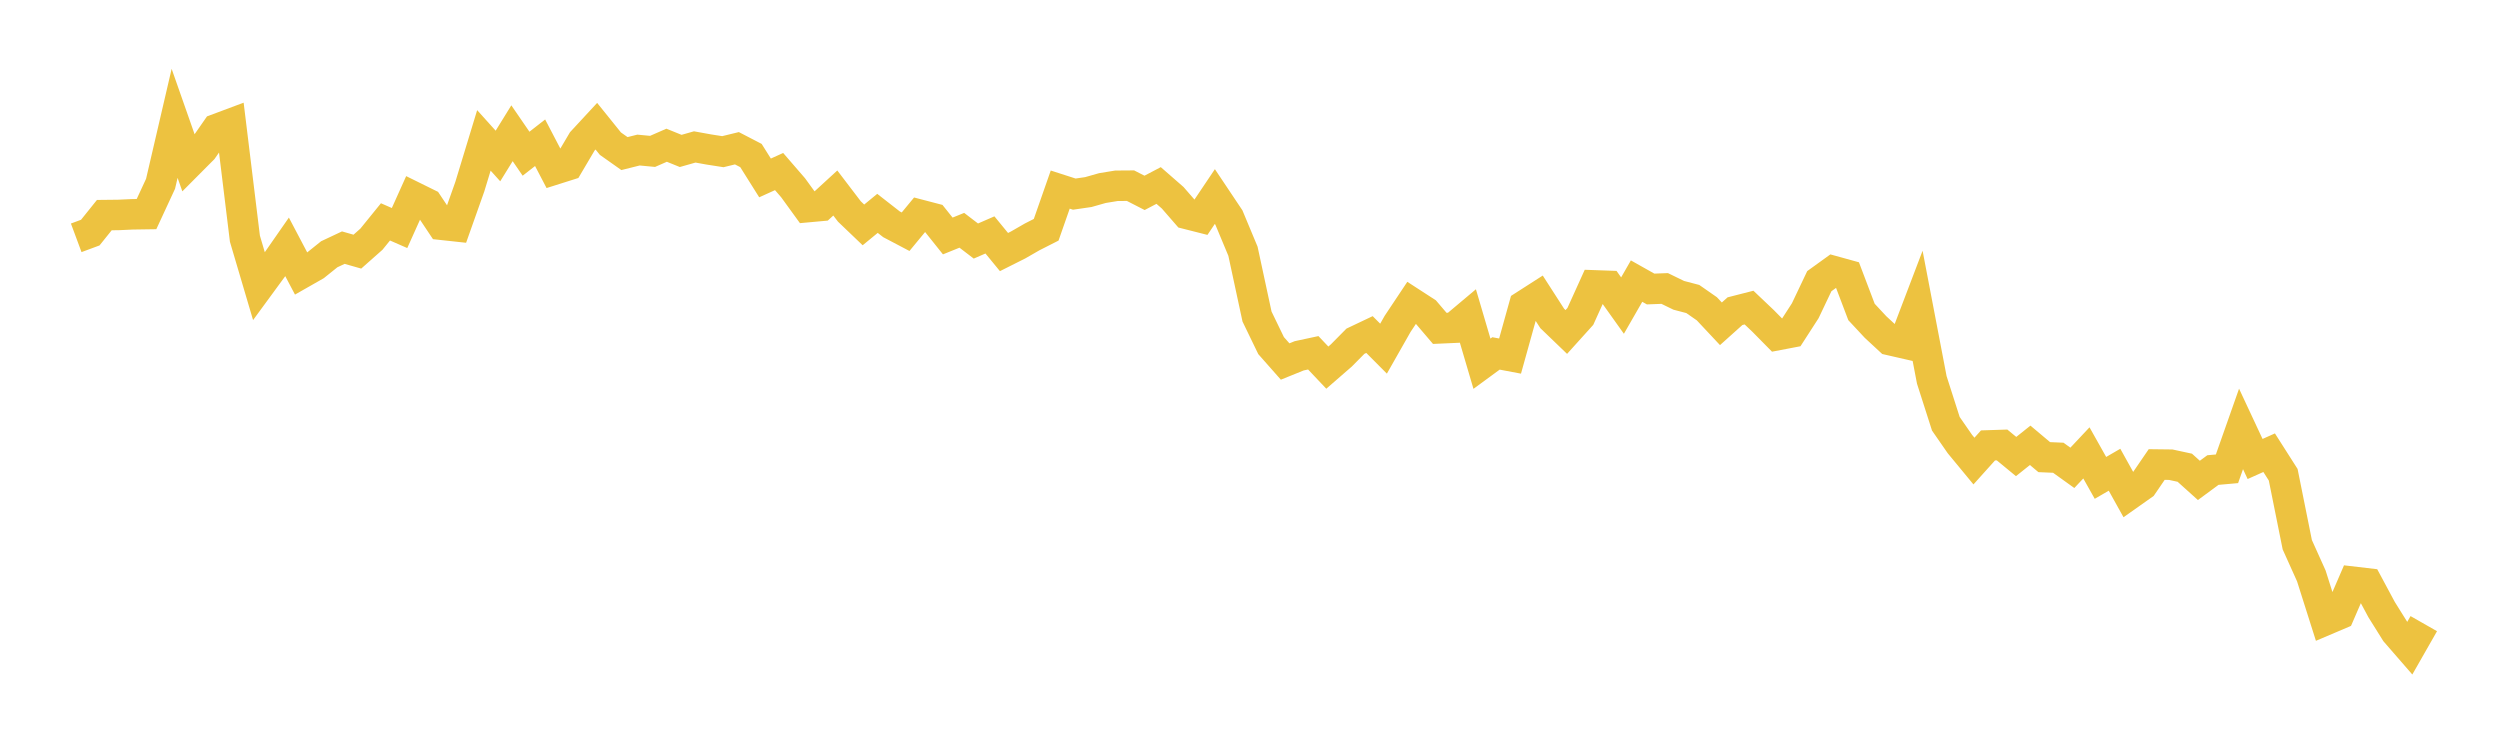 <svg width="164" height="48" xmlns="http://www.w3.org/2000/svg" xmlns:xlink="http://www.w3.org/1999/xlink"><path fill="none" stroke="rgb(237,194,64)" stroke-width="2" d="M5,15.601L5.922,15.259L6.844,14.111L7.766,14.101L8.689,14.059L9.611,14.045L10.533,12.056L11.455,8.091L12.377,10.718L13.299,9.791L14.222,8.462L15.144,8.117L16.066,15.658L16.988,18.778L17.91,17.52L18.832,16.195L19.754,17.945L20.677,17.419L21.599,16.679L22.521,16.245L23.443,16.508L24.365,15.692L25.287,14.555L26.21,14.959L27.132,12.909L28.054,13.364L28.976,14.746L29.898,14.846L30.82,12.245L31.743,9.21L32.665,10.233L33.587,8.741L34.509,10.084L35.431,9.364L36.353,11.13L37.275,10.838L38.198,9.275L39.12,8.279L40.042,9.423L40.964,10.075L41.886,9.844L42.808,9.931L43.731,9.527L44.653,9.901L45.575,9.639L46.497,9.806L47.419,9.95L48.341,9.725L49.263,10.203L50.186,11.672L51.108,11.254L52.03,12.32L52.952,13.591L53.874,13.507L54.796,12.661L55.719,13.872L56.641,14.754L57.563,13.997L58.485,14.716L59.407,15.201L60.329,14.084L61.251,14.325L62.174,15.48L63.096,15.107L64.018,15.812L64.94,15.411L65.862,16.535L66.784,16.072L67.707,15.541L68.629,15.073L69.551,12.437L70.473,12.734L71.395,12.6L72.317,12.338L73.24,12.187L74.162,12.18L75.084,12.652L76.006,12.168L76.928,12.973L77.85,14.033L78.772,14.267L79.695,12.893L80.617,14.272L81.539,16.482L82.461,20.766L83.383,22.671L84.305,23.715L85.228,23.341L86.15,23.143L87.072,24.117L87.994,23.316L88.916,22.384L89.838,21.946L90.76,22.872L91.683,21.247L92.605,19.863L93.527,20.46L94.449,21.541L95.371,21.5L96.293,20.725L97.216,23.86L98.138,23.184L99.06,23.358L99.982,20.048L100.904,19.457L101.826,20.89L102.749,21.778L103.671,20.756L104.593,18.72L105.515,18.753L106.437,20.046L107.359,18.44L108.281,18.959L109.204,18.924L110.126,19.373L111.048,19.615L111.97,20.257L112.892,21.241L113.814,20.414L114.737,20.178L115.659,21.053L116.581,21.988L117.503,21.812L118.425,20.384L119.347,18.445L120.269,17.78L121.192,18.035L122.114,20.464L123.036,21.454L123.958,22.308L124.88,22.519L125.802,20.098L126.725,24.92L127.647,27.799L128.569,29.129L129.491,30.246L130.413,29.22L131.335,29.19L132.257,29.949L133.18,29.213L134.102,29.988L135.024,30.028L135.946,30.69L136.868,29.709L137.79,31.349L138.713,30.814L139.635,32.472L140.557,31.821L141.479,30.473L142.401,30.484L143.323,30.683L144.246,31.514L145.168,30.835L146.09,30.753L147.012,28.137L147.934,30.11L148.856,29.697L149.778,31.144L150.701,35.732L151.623,37.781L152.545,40.687L153.467,40.295L154.389,38.165L155.311,38.273L156.234,39.992L157.156,41.466L158.078,42.527L159,40.911"></path></svg>